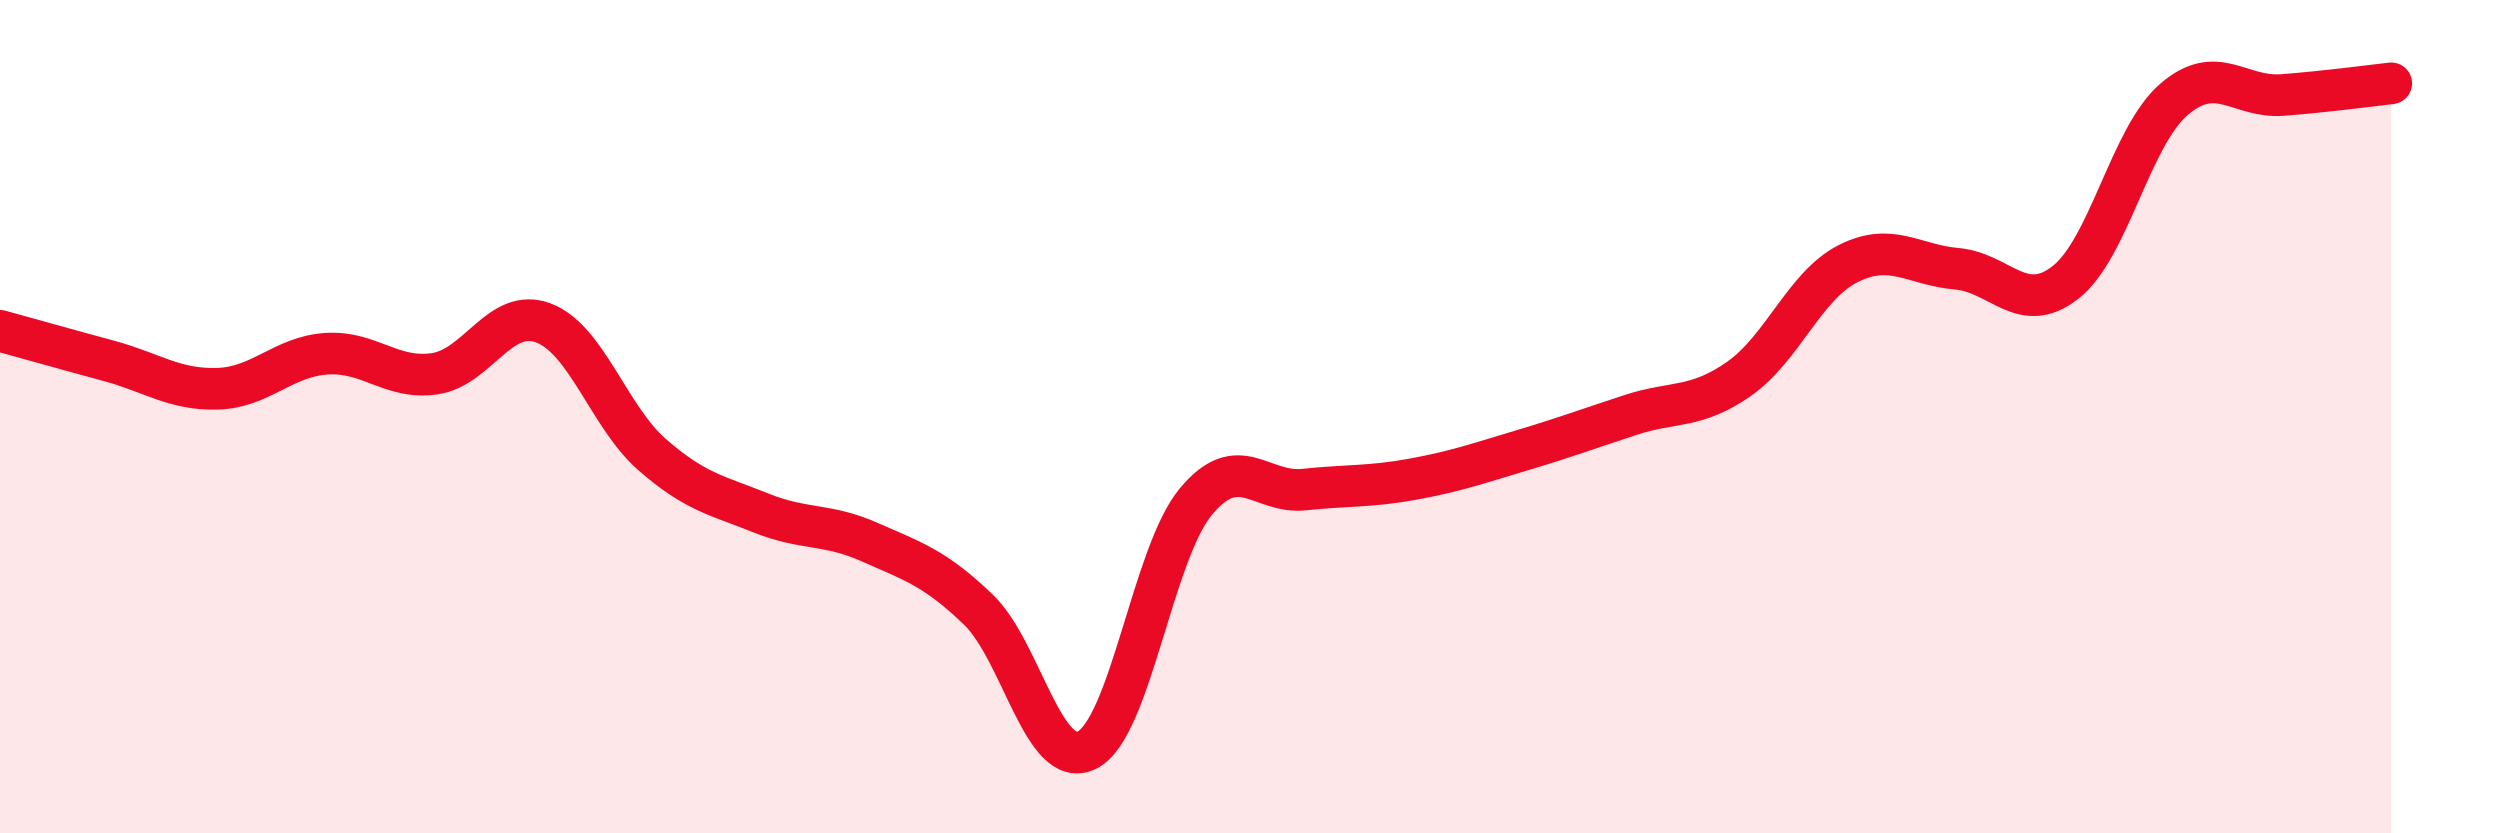 
    <svg width="60" height="20" viewBox="0 0 60 20" xmlns="http://www.w3.org/2000/svg">
      <path
        d="M 0,7.94 C 0.52,8.08 1.57,8.38 2.61,8.66 C 3.65,8.94 4.18,9.36 5.22,9.33 C 6.26,9.3 6.79,8.56 7.83,8.49 C 8.87,8.42 9.39,9.12 10.43,8.97 C 11.47,8.82 12,7.36 13.04,7.75 C 14.08,8.14 14.61,10 15.65,10.91 C 16.69,11.82 17.22,11.89 18.26,12.31 C 19.3,12.73 19.83,12.55 20.87,13.01 C 21.91,13.47 22.44,13.63 23.48,14.63 C 24.52,15.63 25.05,18.52 26.09,18 C 27.13,17.48 27.66,13.29 28.7,12.04 C 29.74,10.79 30.26,11.86 31.3,11.75 C 32.34,11.64 32.87,11.69 33.91,11.5 C 34.95,11.31 35.48,11.12 36.52,10.81 C 37.56,10.5 38.09,10.3 39.13,9.96 C 40.17,9.62 40.7,9.82 41.74,9.09 C 42.78,8.36 43.31,6.86 44.35,6.33 C 45.39,5.8 45.92,6.36 46.96,6.45 C 48,6.54 48.53,7.59 49.57,6.78 C 50.61,5.97 51.13,3.29 52.17,2.39 C 53.21,1.49 53.74,2.36 54.78,2.28 C 55.82,2.2 56.87,2.06 57.39,2L57.39 20L0 20Z"
        fill="#EB0A25"
        opacity="0.1"
        stroke-linecap="round"
        stroke-linejoin="round"
      />
      <path
        d="M 0,7.94 C 0.52,8.08 1.57,8.38 2.61,8.66 C 3.65,8.94 4.18,9.36 5.22,9.33 C 6.26,9.3 6.79,8.56 7.83,8.49 C 8.87,8.42 9.39,9.12 10.43,8.97 C 11.47,8.82 12,7.36 13.04,7.75 C 14.08,8.14 14.61,10 15.65,10.91 C 16.69,11.82 17.22,11.89 18.26,12.31 C 19.3,12.73 19.83,12.55 20.87,13.01 C 21.91,13.47 22.44,13.63 23.48,14.63 C 24.52,15.63 25.05,18.52 26.09,18 C 27.13,17.48 27.66,13.29 28.7,12.04 C 29.74,10.79 30.26,11.86 31.3,11.75 C 32.34,11.64 32.87,11.69 33.91,11.5 C 34.95,11.31 35.48,11.12 36.52,10.81 C 37.56,10.5 38.09,10.3 39.13,9.96 C 40.17,9.62 40.7,9.82 41.74,9.09 C 42.78,8.36 43.31,6.86 44.35,6.33 C 45.39,5.8 45.92,6.36 46.96,6.45 C 48,6.54 48.53,7.59 49.57,6.78 C 50.61,5.97 51.13,3.29 52.17,2.39 C 53.21,1.49 53.74,2.36 54.78,2.28 C 55.82,2.2 56.87,2.06 57.39,2"
        stroke="#EB0A25"
        stroke-width="1"
        fill="none"
        stroke-linecap="round"
        stroke-linejoin="round"
      />
    </svg>
  